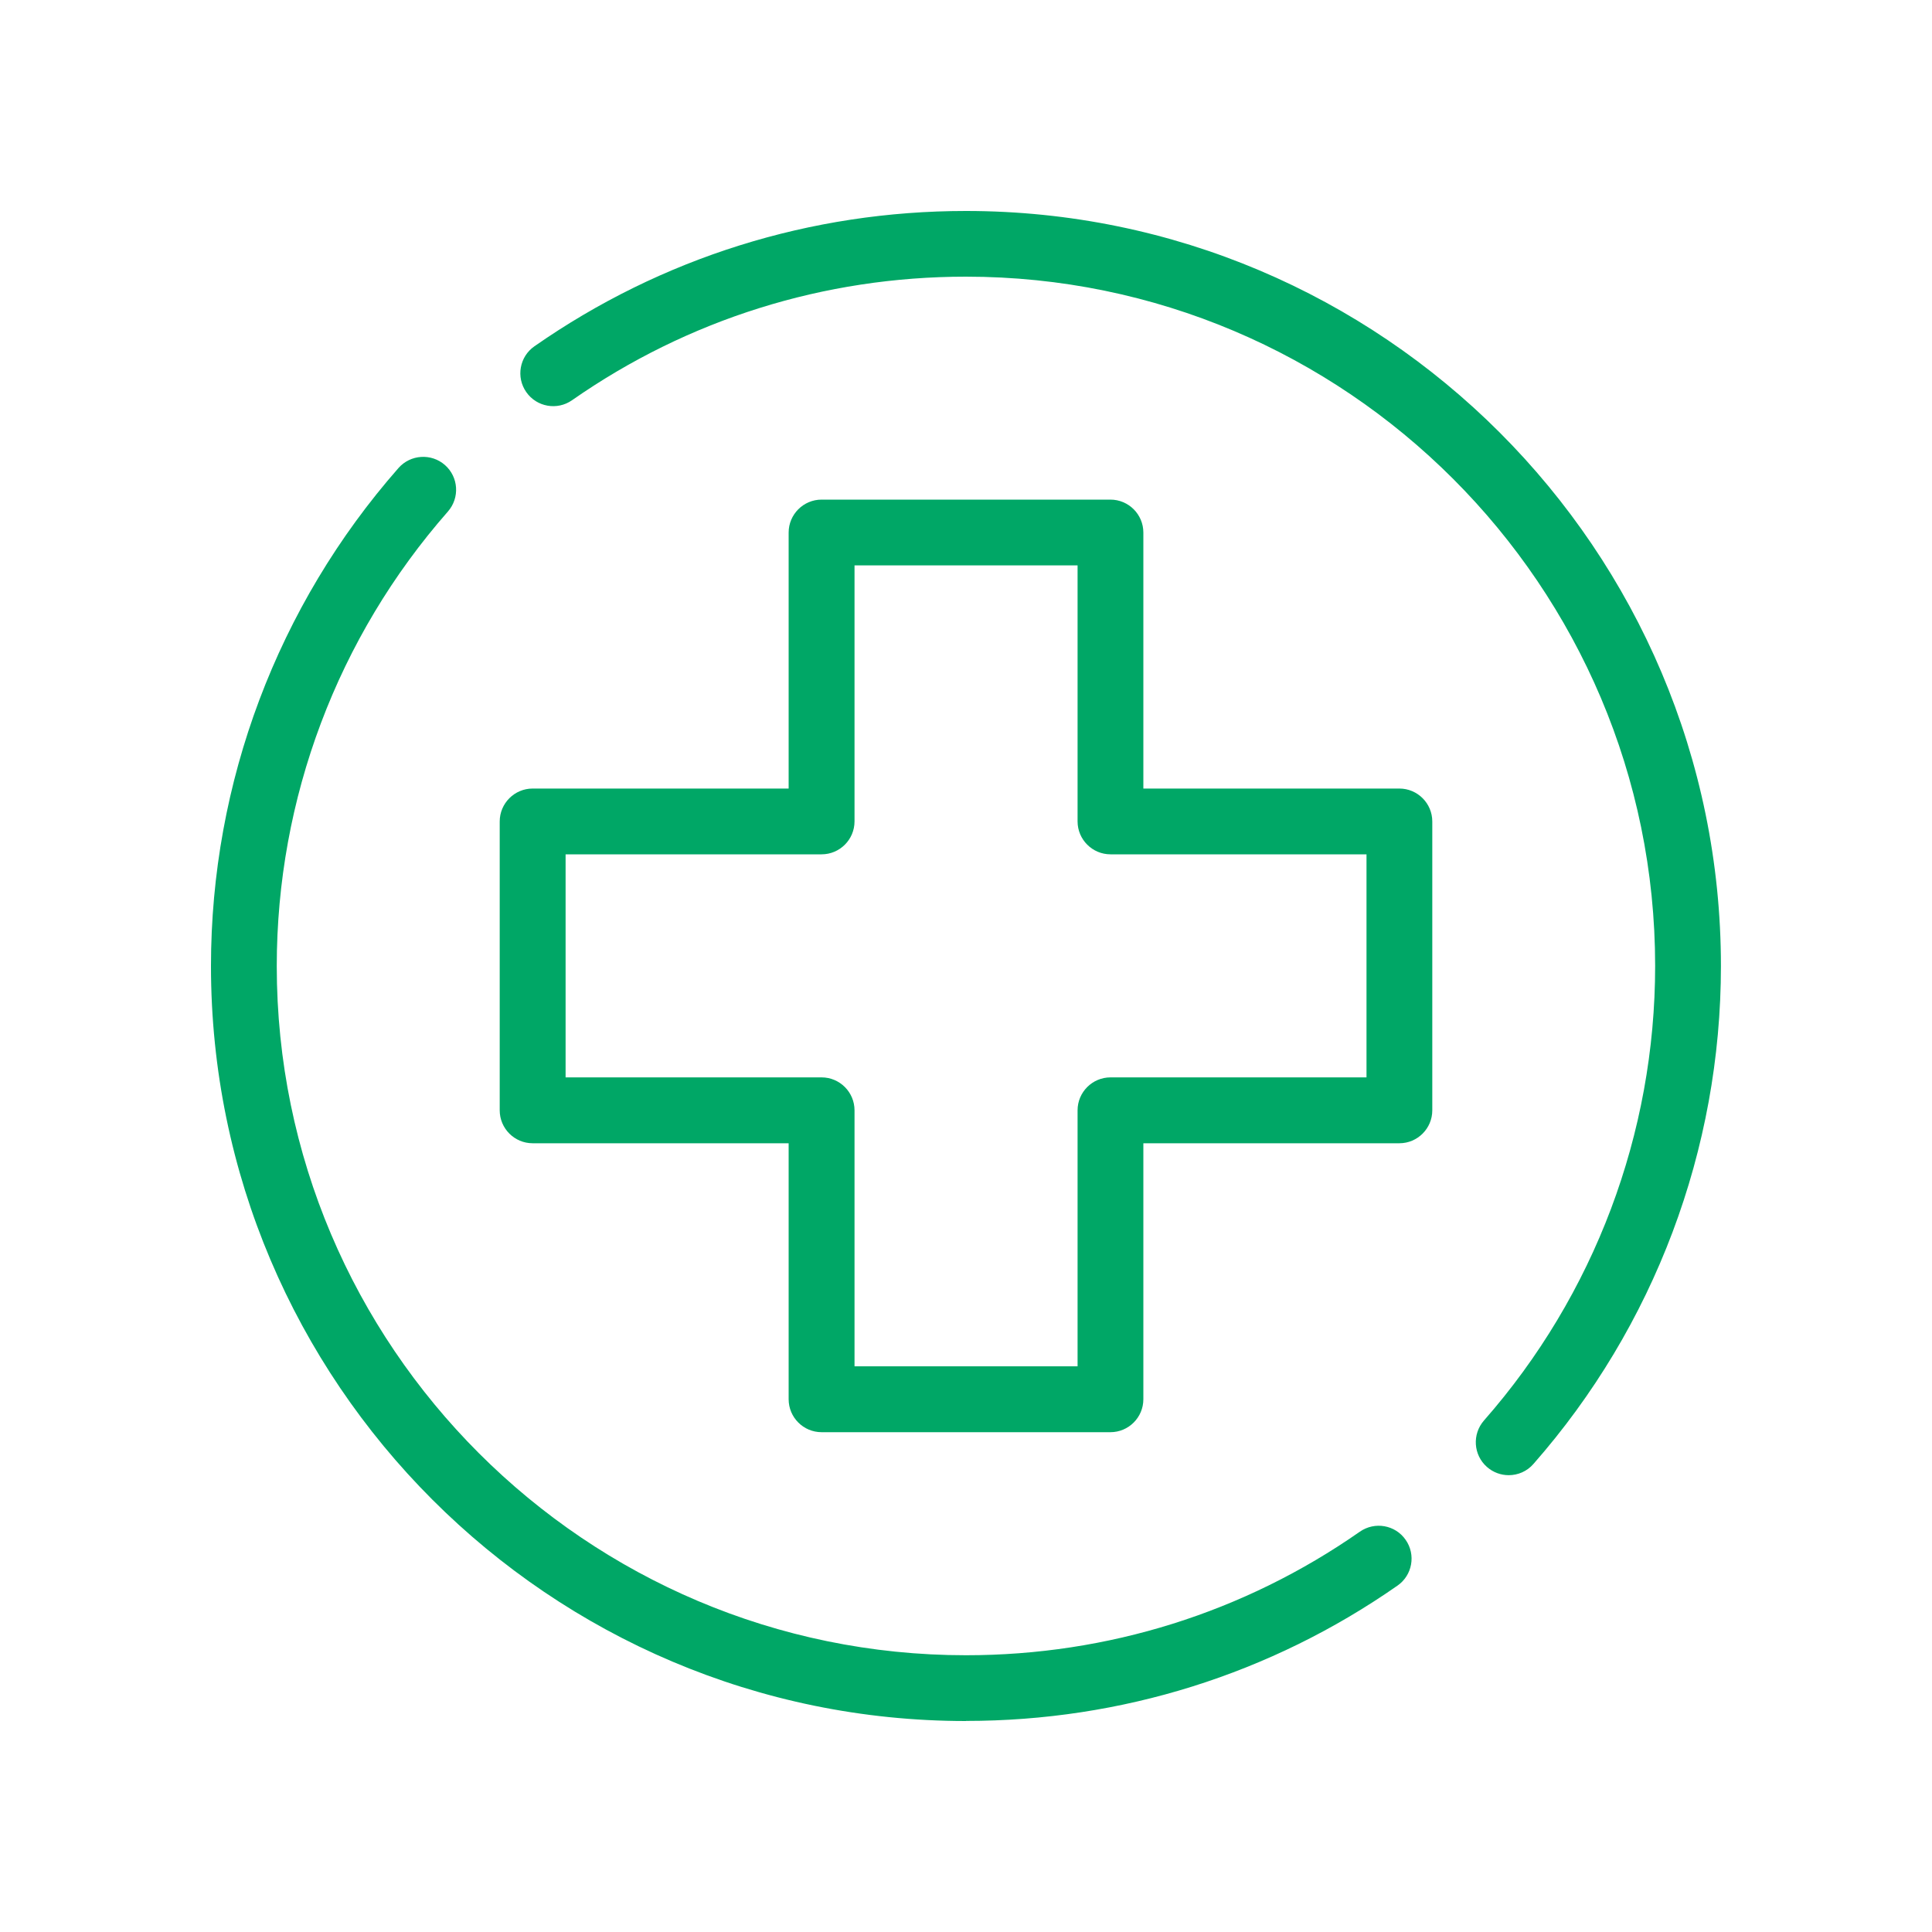 <?xml version="1.0" encoding="UTF-8"?>
<svg id="Layer_1" xmlns="http://www.w3.org/2000/svg" version="1.1" viewBox="0 0 200 200">
  <!-- Generator: Adobe Illustrator 29.5.0, SVG Export Plug-In . SVG Version: 2.1.0 Build 137)  -->
  <defs>
    <style>
      .st0 {
        fill: #00a766;
      }
    </style>
  </defs>
  <path class="st0" d="M156.18,152.71c-.8,0-1.6-.28-2.25-.85-1.41-1.24-1.55-3.39-.31-4.81,11.43-13.01,17.72-29.72,17.72-47.06,0-39.34-32.01-71.35-71.35-71.35-14.68,0-28.78,4.42-40.77,12.79-1.54,1.08-3.67.7-4.74-.84-1.08-1.54-.7-3.67.84-4.74,13.14-9.17,28.59-14.01,44.67-14.01,43.1,0,78.16,35.06,78.16,78.16,0,18.99-6.89,37.3-19.41,51.55-.67.77-1.61,1.16-2.56,1.16Z"/>
  <path class="st0" d="M100,178.16c-43.1,0-78.16-35.06-78.16-78.16,0-18.99,6.89-37.3,19.41-51.55,1.24-1.41,3.4-1.55,4.81-.31,1.41,1.24,1.55,3.39.31,4.81-11.43,13.01-17.72,29.72-17.72,47.06,0,39.34,32.01,71.34,71.35,71.34,14.68,0,28.78-4.42,40.77-12.79,1.55-1.08,3.67-.7,4.74.84,1.08,1.54.7,3.67-.84,4.74-13.14,9.17-28.59,14.01-44.67,14.01Z"/>
  <path class="st0" d="M114.95,148.26h-29.9c-1.88,0-3.41-1.53-3.41-3.41v-26.5h-26.5c-1.88,0-3.41-1.53-3.41-3.41v-29.9c0-1.88,1.53-3.41,3.41-3.41h26.5v-26.5c0-1.88,1.53-3.41,3.41-3.41h29.9c1.88,0,3.41,1.53,3.41,3.41v26.5h26.5c1.88,0,3.41,1.53,3.41,3.41v29.9c0,1.88-1.53,3.41-3.41,3.41h-26.5v26.5c0,1.88-1.53,3.41-3.41,3.41ZM88.46,141.44h23.09v-26.5c0-1.88,1.53-3.41,3.41-3.41h26.5v-23.09h-26.5c-1.88,0-3.41-1.53-3.41-3.41v-26.5h-23.09v26.5c0,1.88-1.53,3.41-3.41,3.41h-26.5v23.09h26.5c1.88,0,3.41,1.53,3.41,3.41v26.5Z"/>
</svg>